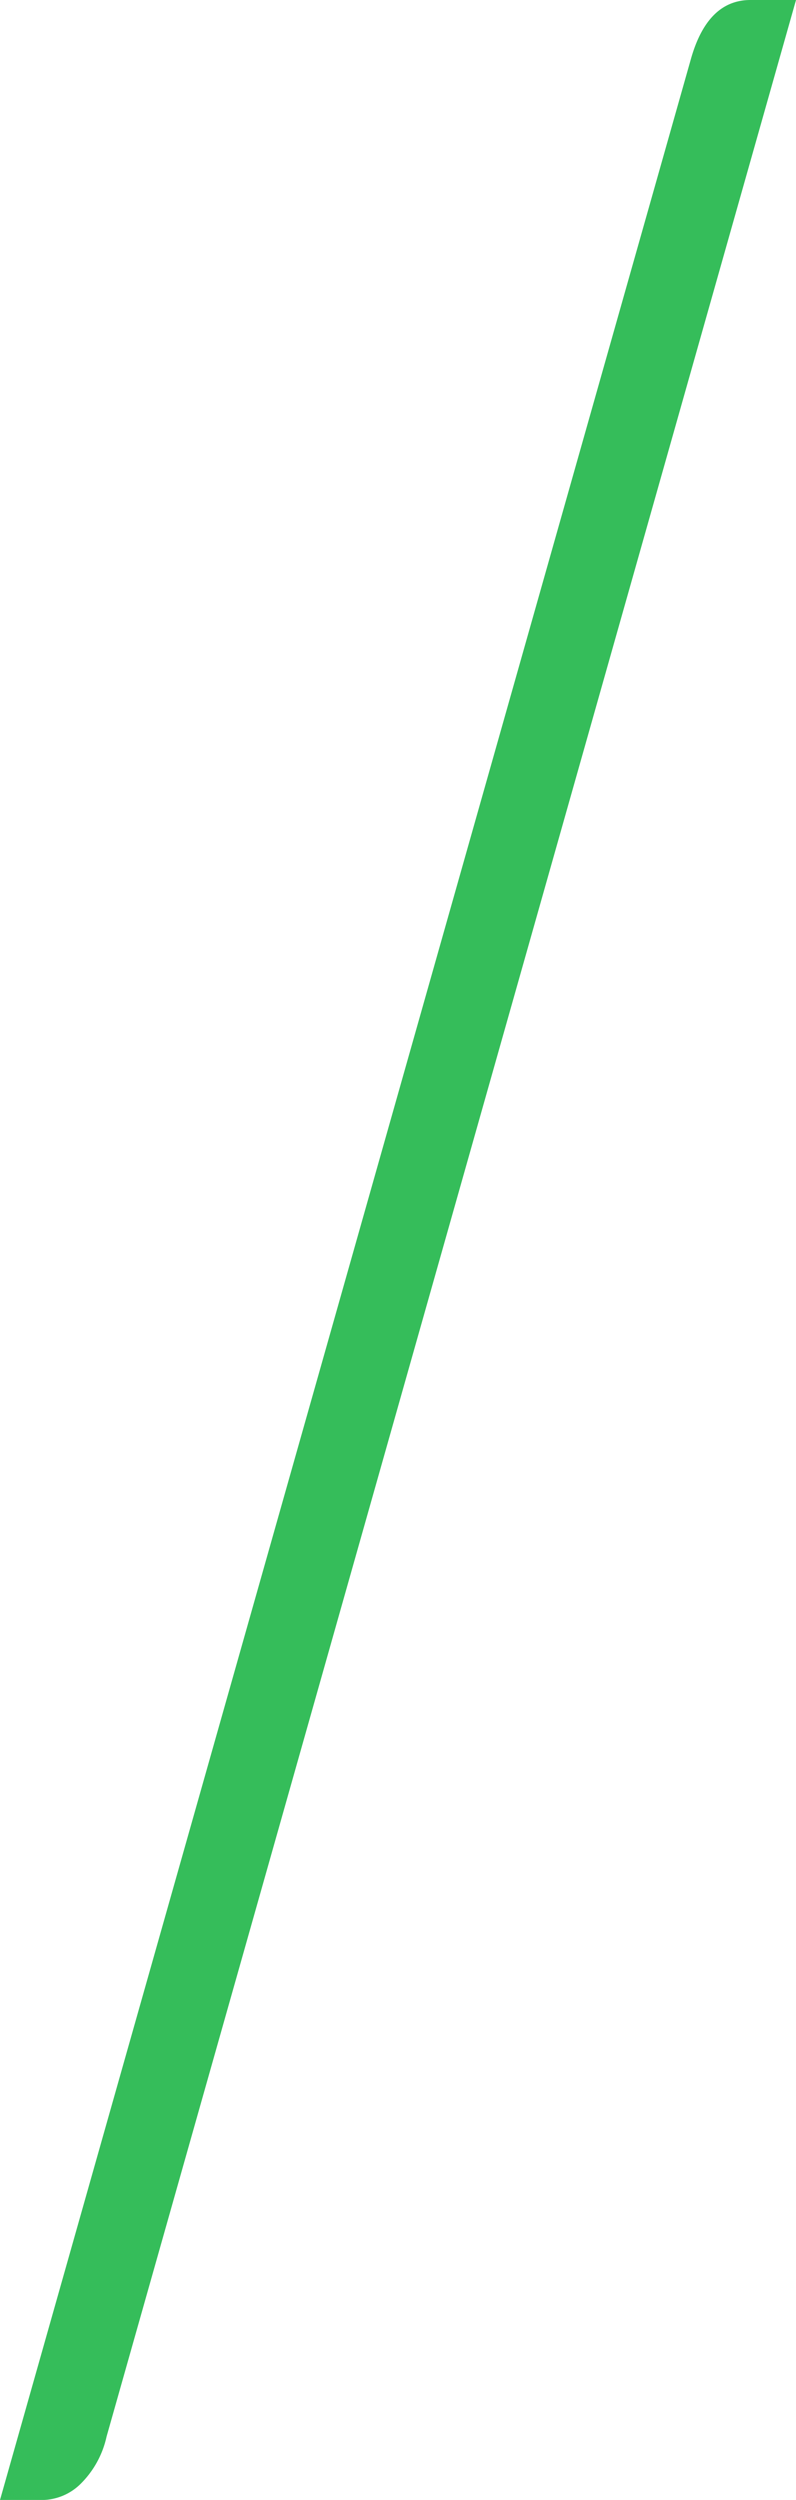 <svg xmlns="http://www.w3.org/2000/svg" width="51.633" height="162" viewBox="0 0 51.633 162">
  <path id="slash" d="M128.791,157.895a6.165,6.165,0,0,1-1.73,3.108,3.606,3.606,0,0,1-2.376,1h-2.807L166.672,3.9Q167.749,0,170.56,0h2.952Z" transform="translate(-121.878 0)" fill="#35bd5a"/>
</svg>
